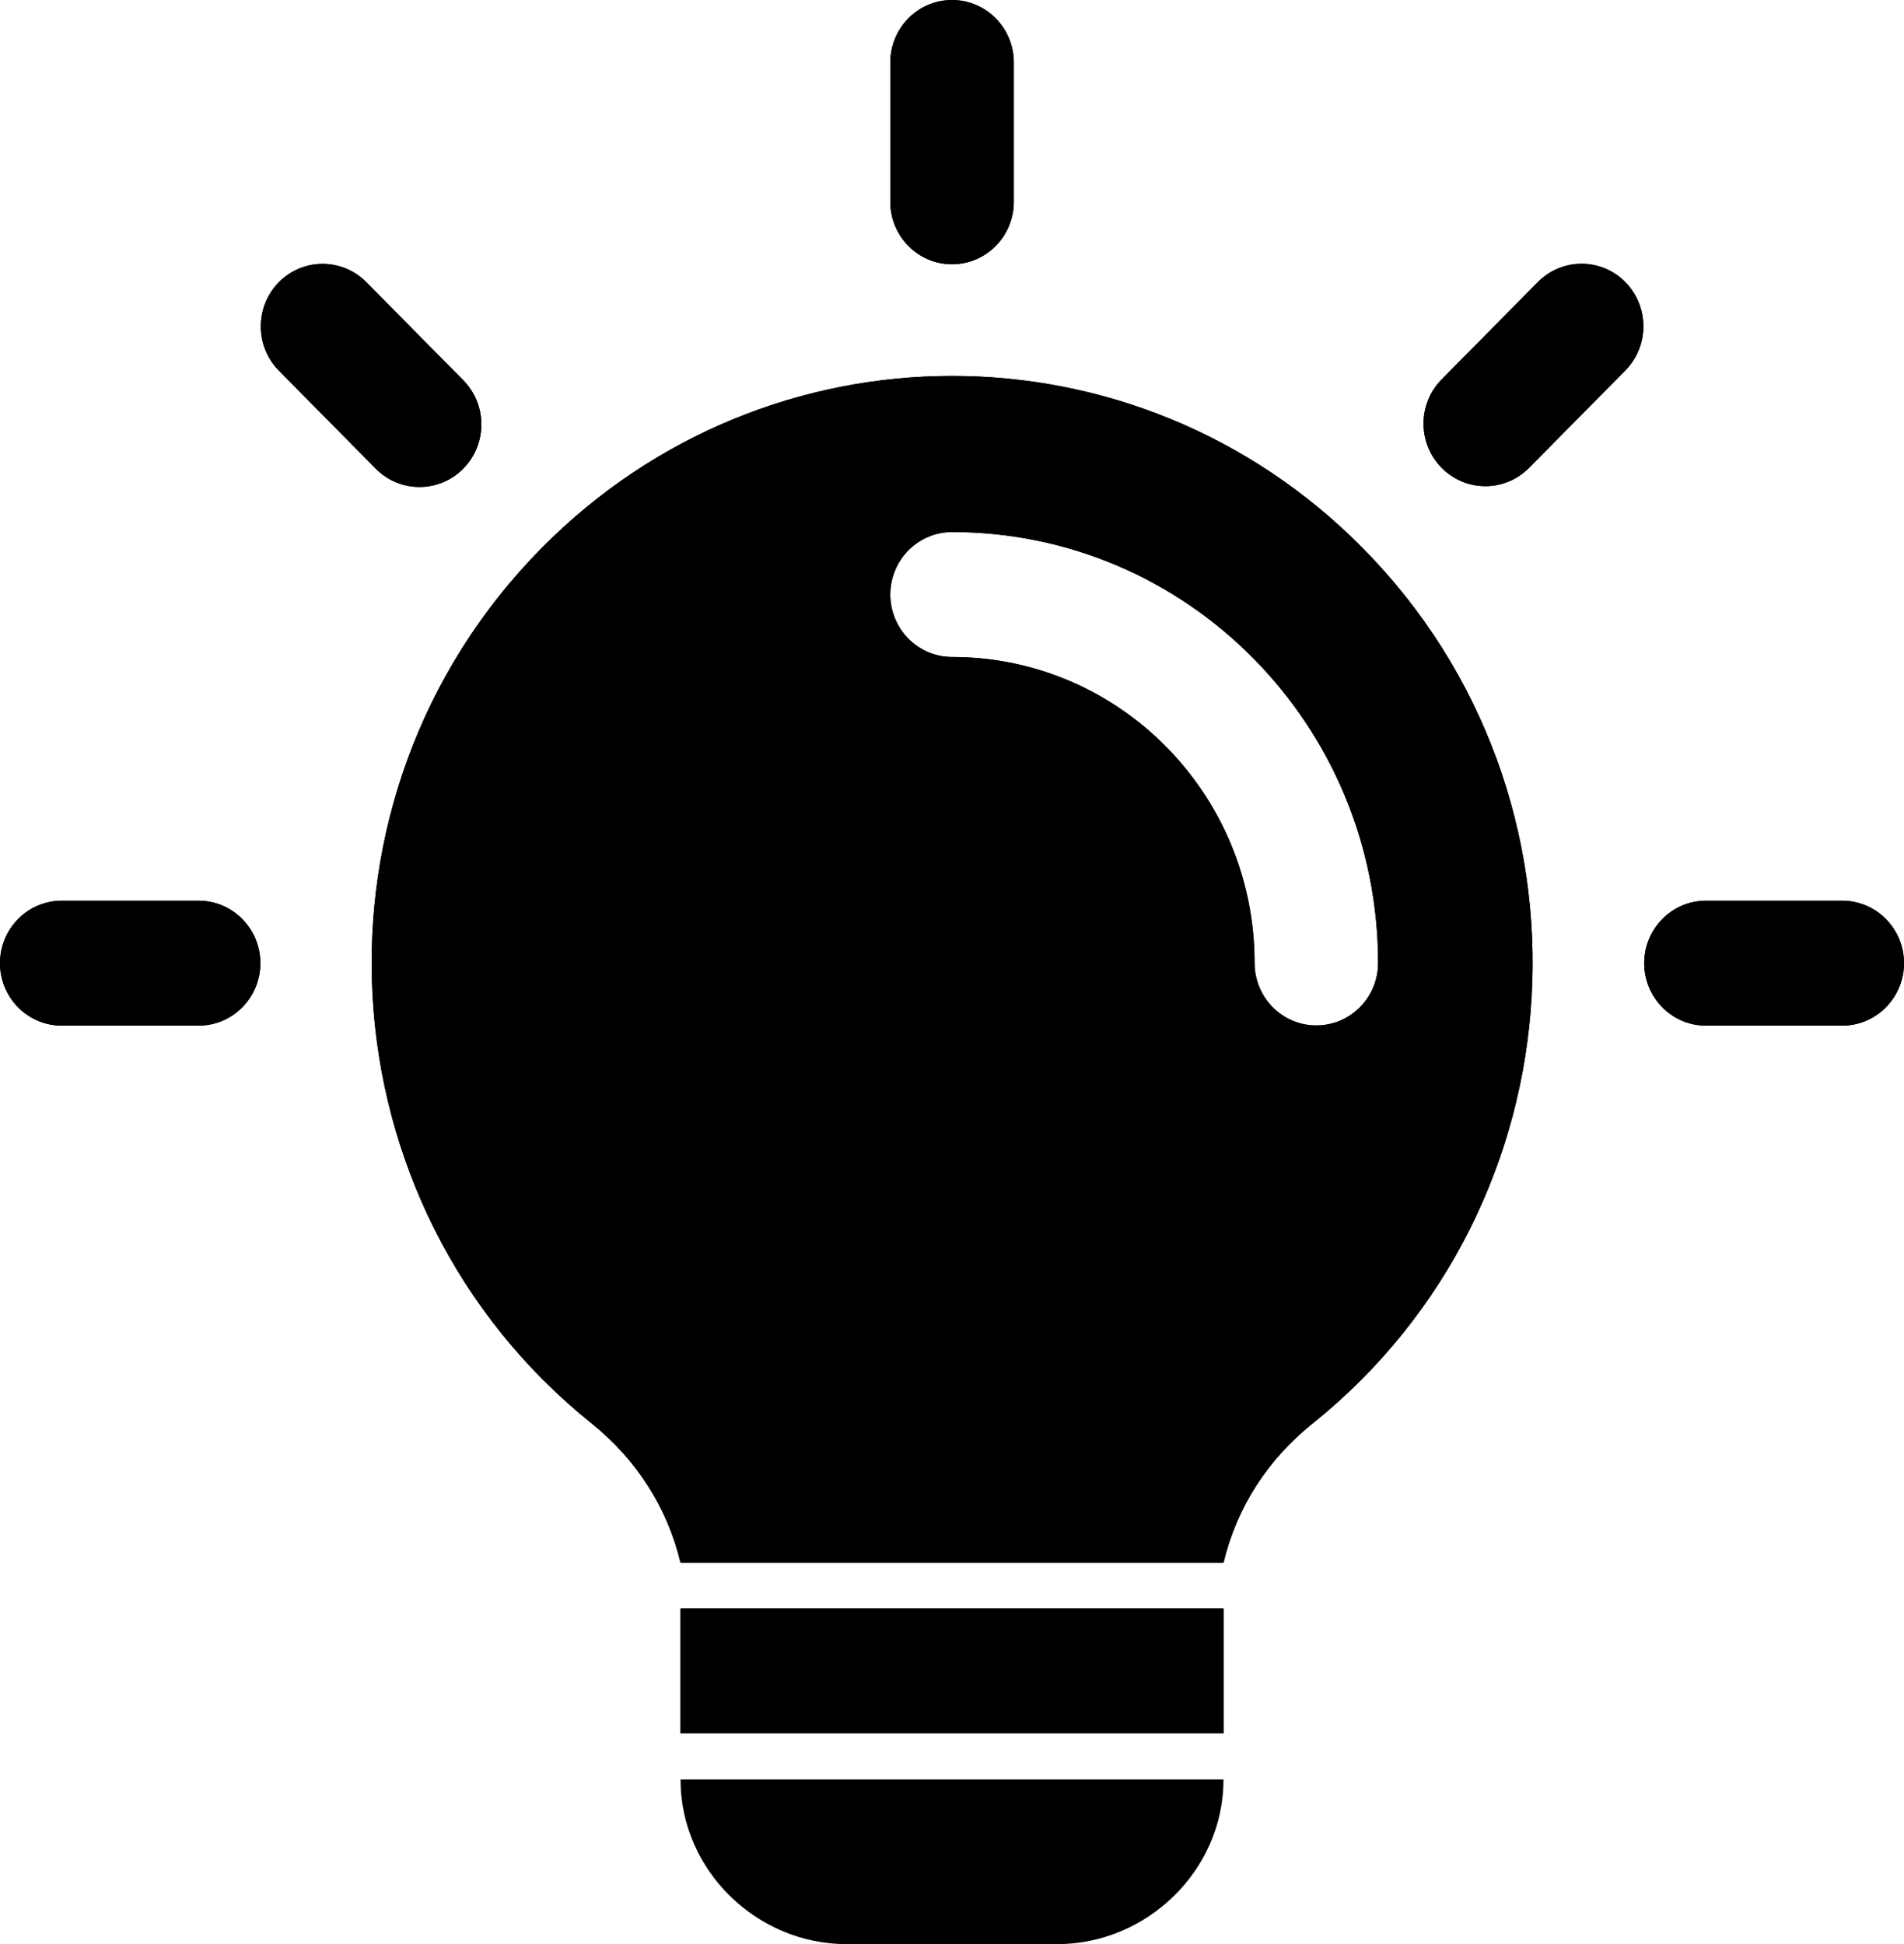 <?xml version="1.0" encoding="UTF-8"?>
<svg width="47" height="48" viewBox="0 0 47 48" fill="none" xmlns="http://www.w3.org/2000/svg">
<path fill-rule="evenodd" clip-rule="evenodd" d="M4.902 22.238C5.744 22.238 6.427 22.929 6.427 23.78C6.427 24.631 5.744 25.323 4.902 25.323H1.525C0.683 25.323 0 24.631 0 23.78C0 22.929 0.683 22.238 1.525 22.238H4.902ZM45.475 22.238C46.317 22.238 47 22.929 47 23.78C47 24.631 46.317 25.323 45.475 25.323H42.112C41.271 25.323 40.587 24.631 40.587 23.78C40.587 22.929 41.271 22.238 42.112 22.238H45.475ZM21.977 1.543C21.977 0.691 22.66 0 23.501 0C24.342 0 25.026 0.691 25.026 1.543V4.983C25.026 5.834 24.342 6.525 23.501 6.525C22.66 6.525 21.977 5.834 21.977 4.983V1.543ZM37.745 11.551C37.15 12.154 36.183 12.154 35.587 11.551C34.991 10.948 34.991 9.97 35.587 9.367L37.962 6.964C38.558 6.361 39.525 6.361 40.12 6.964C40.716 7.567 40.716 8.545 40.12 9.148L37.745 11.551ZM30.202 39.714H16.799V42.794H30.202V39.714ZM16.799 38.582H30.202C30.531 37.216 31.289 36.036 32.406 35.142C39.109 29.756 39.698 19.663 33.636 13.529C28.039 7.866 18.971 7.866 13.372 13.529C7.31 19.663 7.895 29.756 14.602 35.142C15.716 36.039 16.47 37.216 16.799 38.582ZM23.502 16.221C22.66 16.221 21.977 15.529 21.977 14.678C21.977 13.827 22.66 13.136 23.502 13.136C29.312 13.136 34.018 17.904 34.018 23.776C34.018 24.627 33.335 25.318 32.493 25.318C31.652 25.318 30.969 24.627 30.969 23.776C30.969 19.599 27.623 16.221 23.502 16.221ZM11.435 9.387C12.031 9.99 12.031 10.969 11.435 11.572C10.839 12.174 9.872 12.174 9.276 11.572L6.884 9.151C6.289 8.548 6.289 7.57 6.884 6.967C7.48 6.364 8.447 6.364 9.043 6.967L11.435 9.387Z" fill="black"/>
<path fill-rule="evenodd" clip-rule="evenodd" d="M30.202 43.933H16.799C16.799 46.179 18.679 48 20.899 48H26.094C28.314 48 30.202 46.179 30.202 43.933Z" fill="black"/>
<path fill-rule="evenodd" clip-rule="evenodd" d="M4.902 22.238C5.744 22.238 6.427 22.929 6.427 23.78C6.427 24.631 5.744 25.323 4.902 25.323H1.525C0.683 25.323 0 24.631 0 23.78C0 22.929 0.683 22.238 1.525 22.238H4.902ZM45.475 22.238C46.317 22.238 47 22.929 47 23.78C47 24.631 46.317 25.323 45.475 25.323H42.112C41.271 25.323 40.587 24.631 40.587 23.78C40.587 22.929 41.271 22.238 42.112 22.238H45.475ZM21.977 1.543C21.977 0.691 22.66 0 23.501 0C24.342 0 25.026 0.691 25.026 1.543V4.983C25.026 5.834 24.342 6.525 23.501 6.525C22.66 6.525 21.977 5.834 21.977 4.983V1.543ZM37.745 11.551C37.15 12.154 36.183 12.154 35.587 11.551C34.991 10.948 34.991 9.97 35.587 9.367L37.962 6.964C38.558 6.361 39.525 6.361 40.12 6.964C40.716 7.567 40.716 8.545 40.12 9.148L37.745 11.551ZM30.202 39.714H16.799V42.794H30.202V39.714ZM16.799 38.582H30.202C30.531 37.216 31.289 36.036 32.406 35.142C39.109 29.756 39.698 19.663 33.636 13.529C28.039 7.866 18.971 7.866 13.372 13.529C7.31 19.663 7.895 29.756 14.602 35.142C15.716 36.039 16.47 37.216 16.799 38.582ZM23.502 16.221C22.66 16.221 21.977 15.529 21.977 14.678C21.977 13.827 22.66 13.136 23.502 13.136C29.312 13.136 34.018 17.904 34.018 23.776C34.018 24.627 33.335 25.318 32.493 25.318C31.652 25.318 30.969 24.627 30.969 23.776C30.969 19.599 27.623 16.221 23.502 16.221ZM11.435 9.387C12.031 9.99 12.031 10.969 11.435 11.572C10.839 12.174 9.872 12.174 9.276 11.572L6.884 9.151C6.289 8.548 6.289 7.57 6.884 6.967C7.48 6.364 8.447 6.364 9.043 6.967L11.435 9.387Z" fill="black"/>
</svg>
